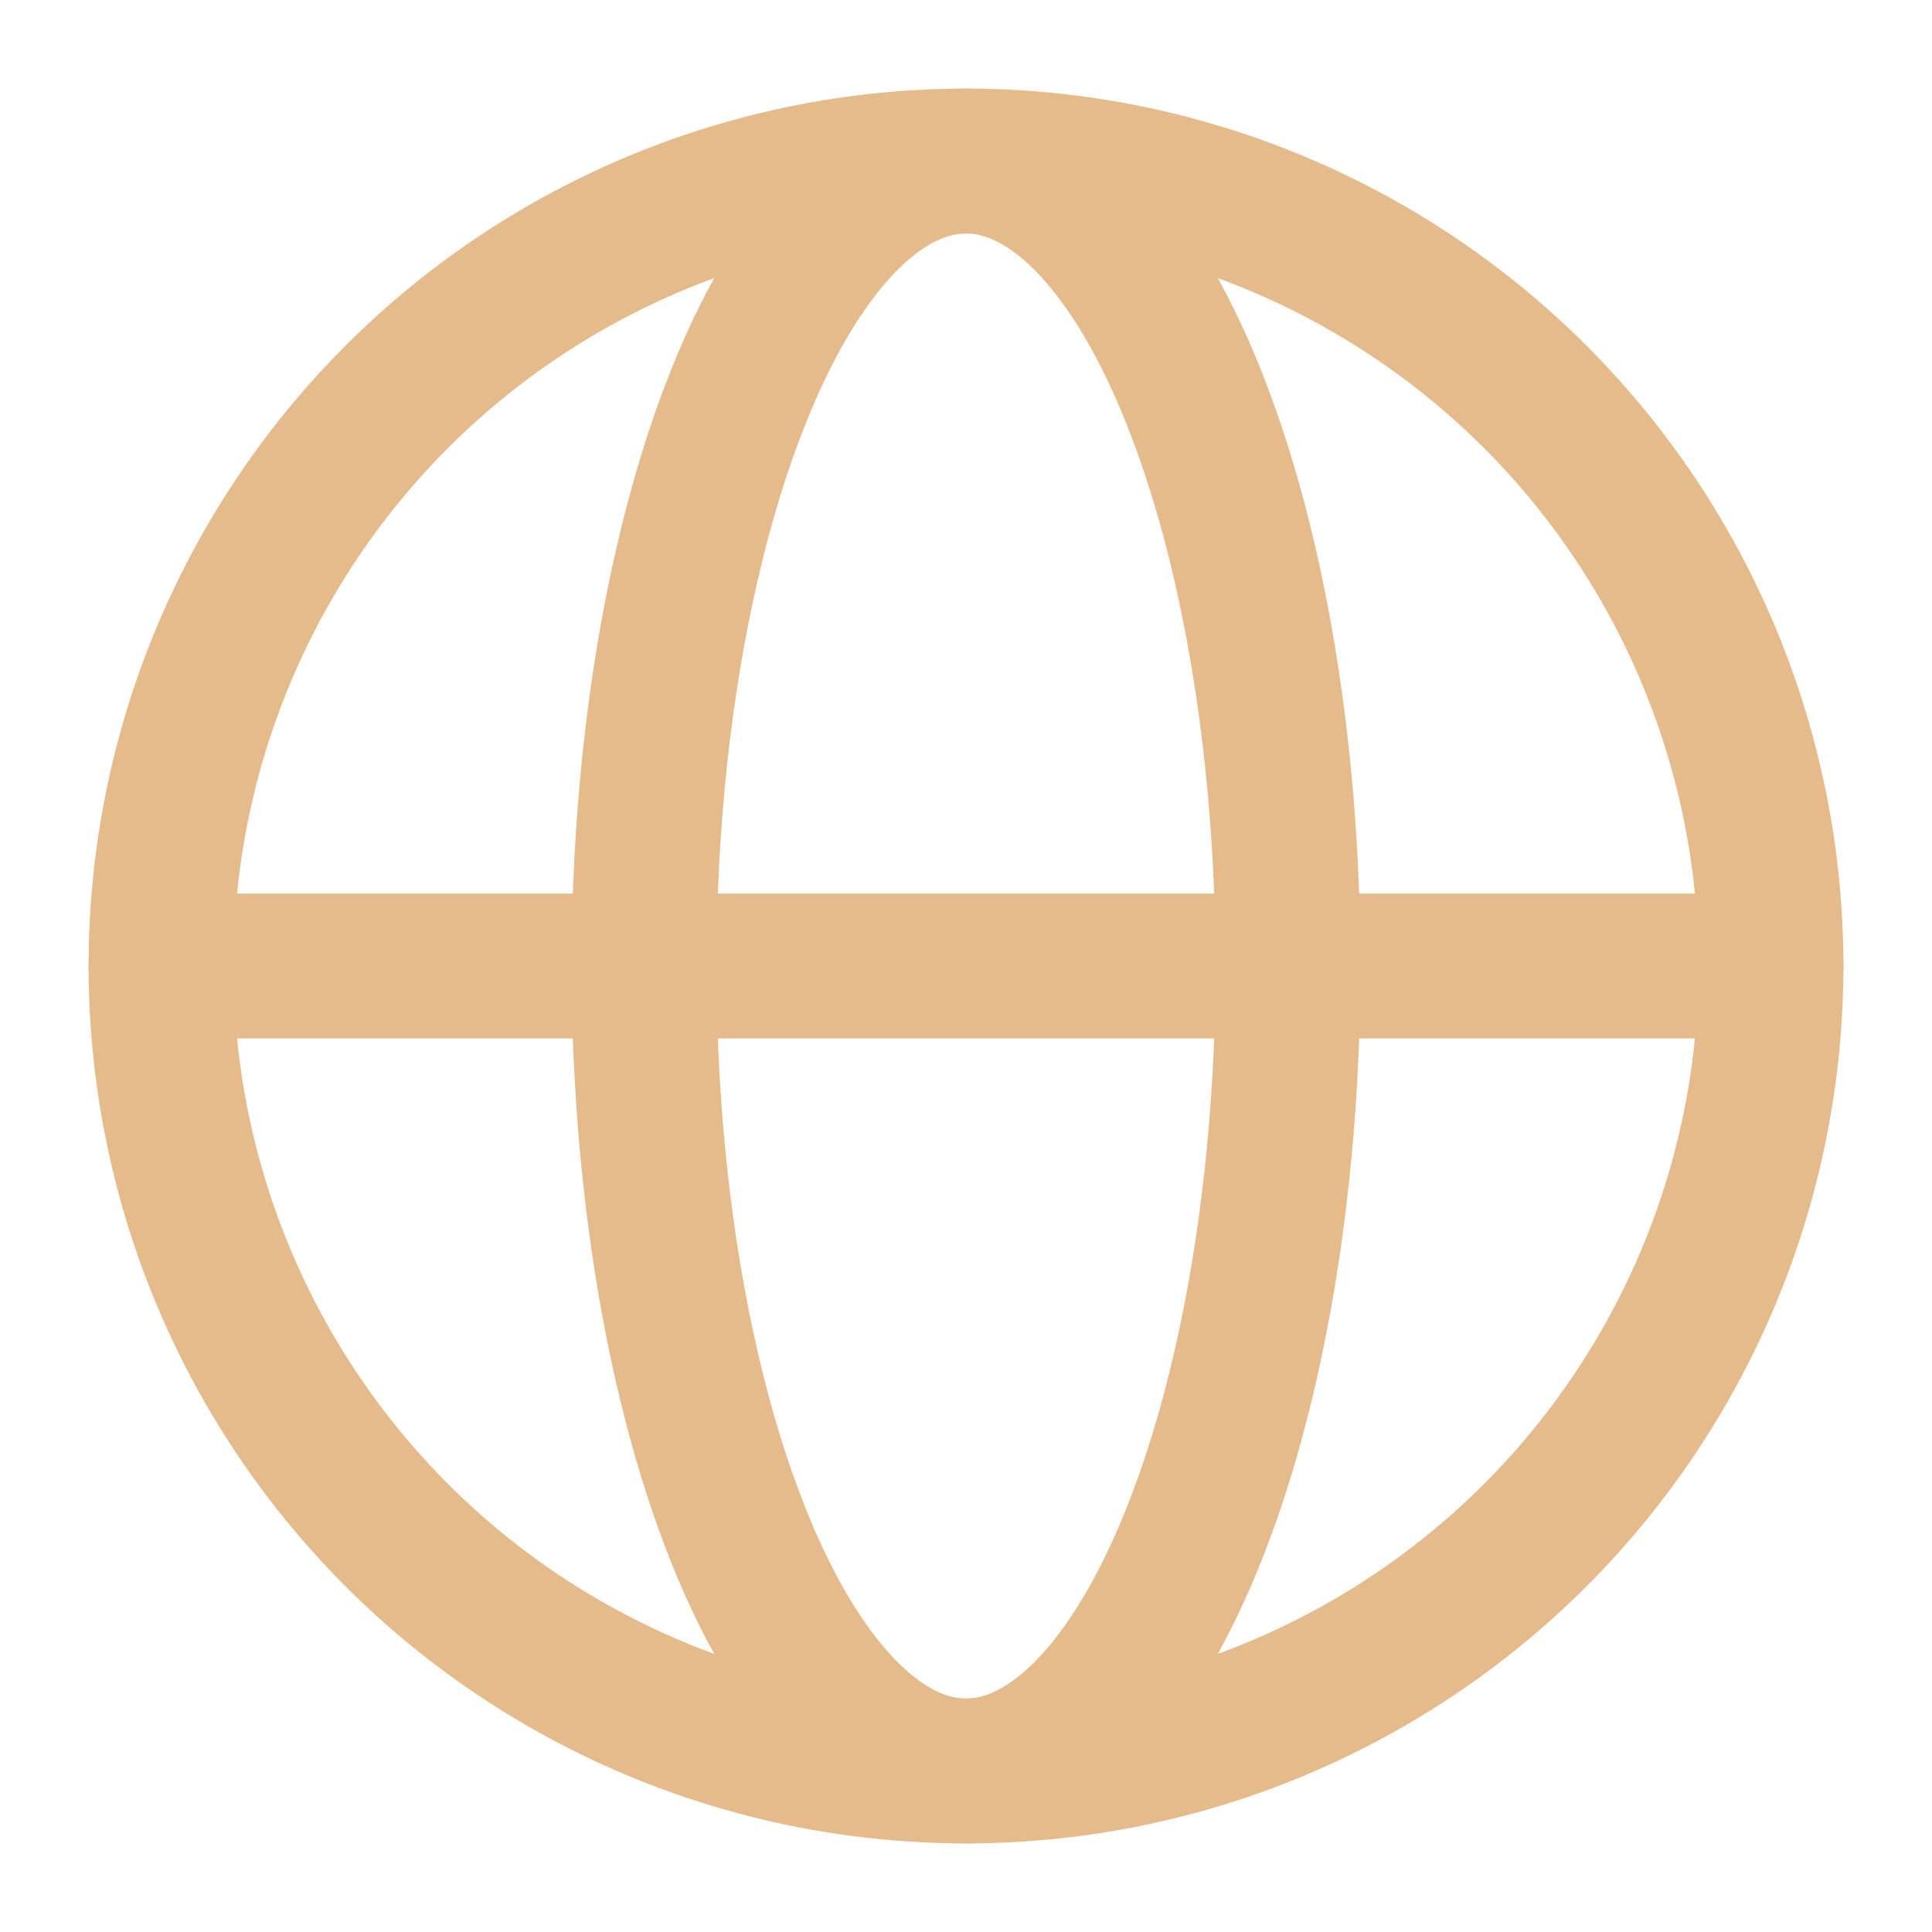 <?xml version="1.0" encoding="UTF-8"?> <svg xmlns="http://www.w3.org/2000/svg" width="20" height="20" viewBox="0 0 20 20" fill="none"><g clip-path="url(#clip0_103_334)"><circle cx="10" cy="10" r="8.333" stroke="#E6BB8C" stroke-width="1.5"></circle><ellipse cx="10" cy="10" rx="3.333" ry="8.333" stroke="#E6BB8C" stroke-width="1.5"></ellipse><path d="M1.667 10H18.333" stroke="#E6BB8C" stroke-width="1.5" stroke-linecap="round" stroke-linejoin="round"></path></g><defs><clipPath id="clip0_103_334"><rect width="20" height="20" fill="white"></rect></clipPath></defs></svg> 